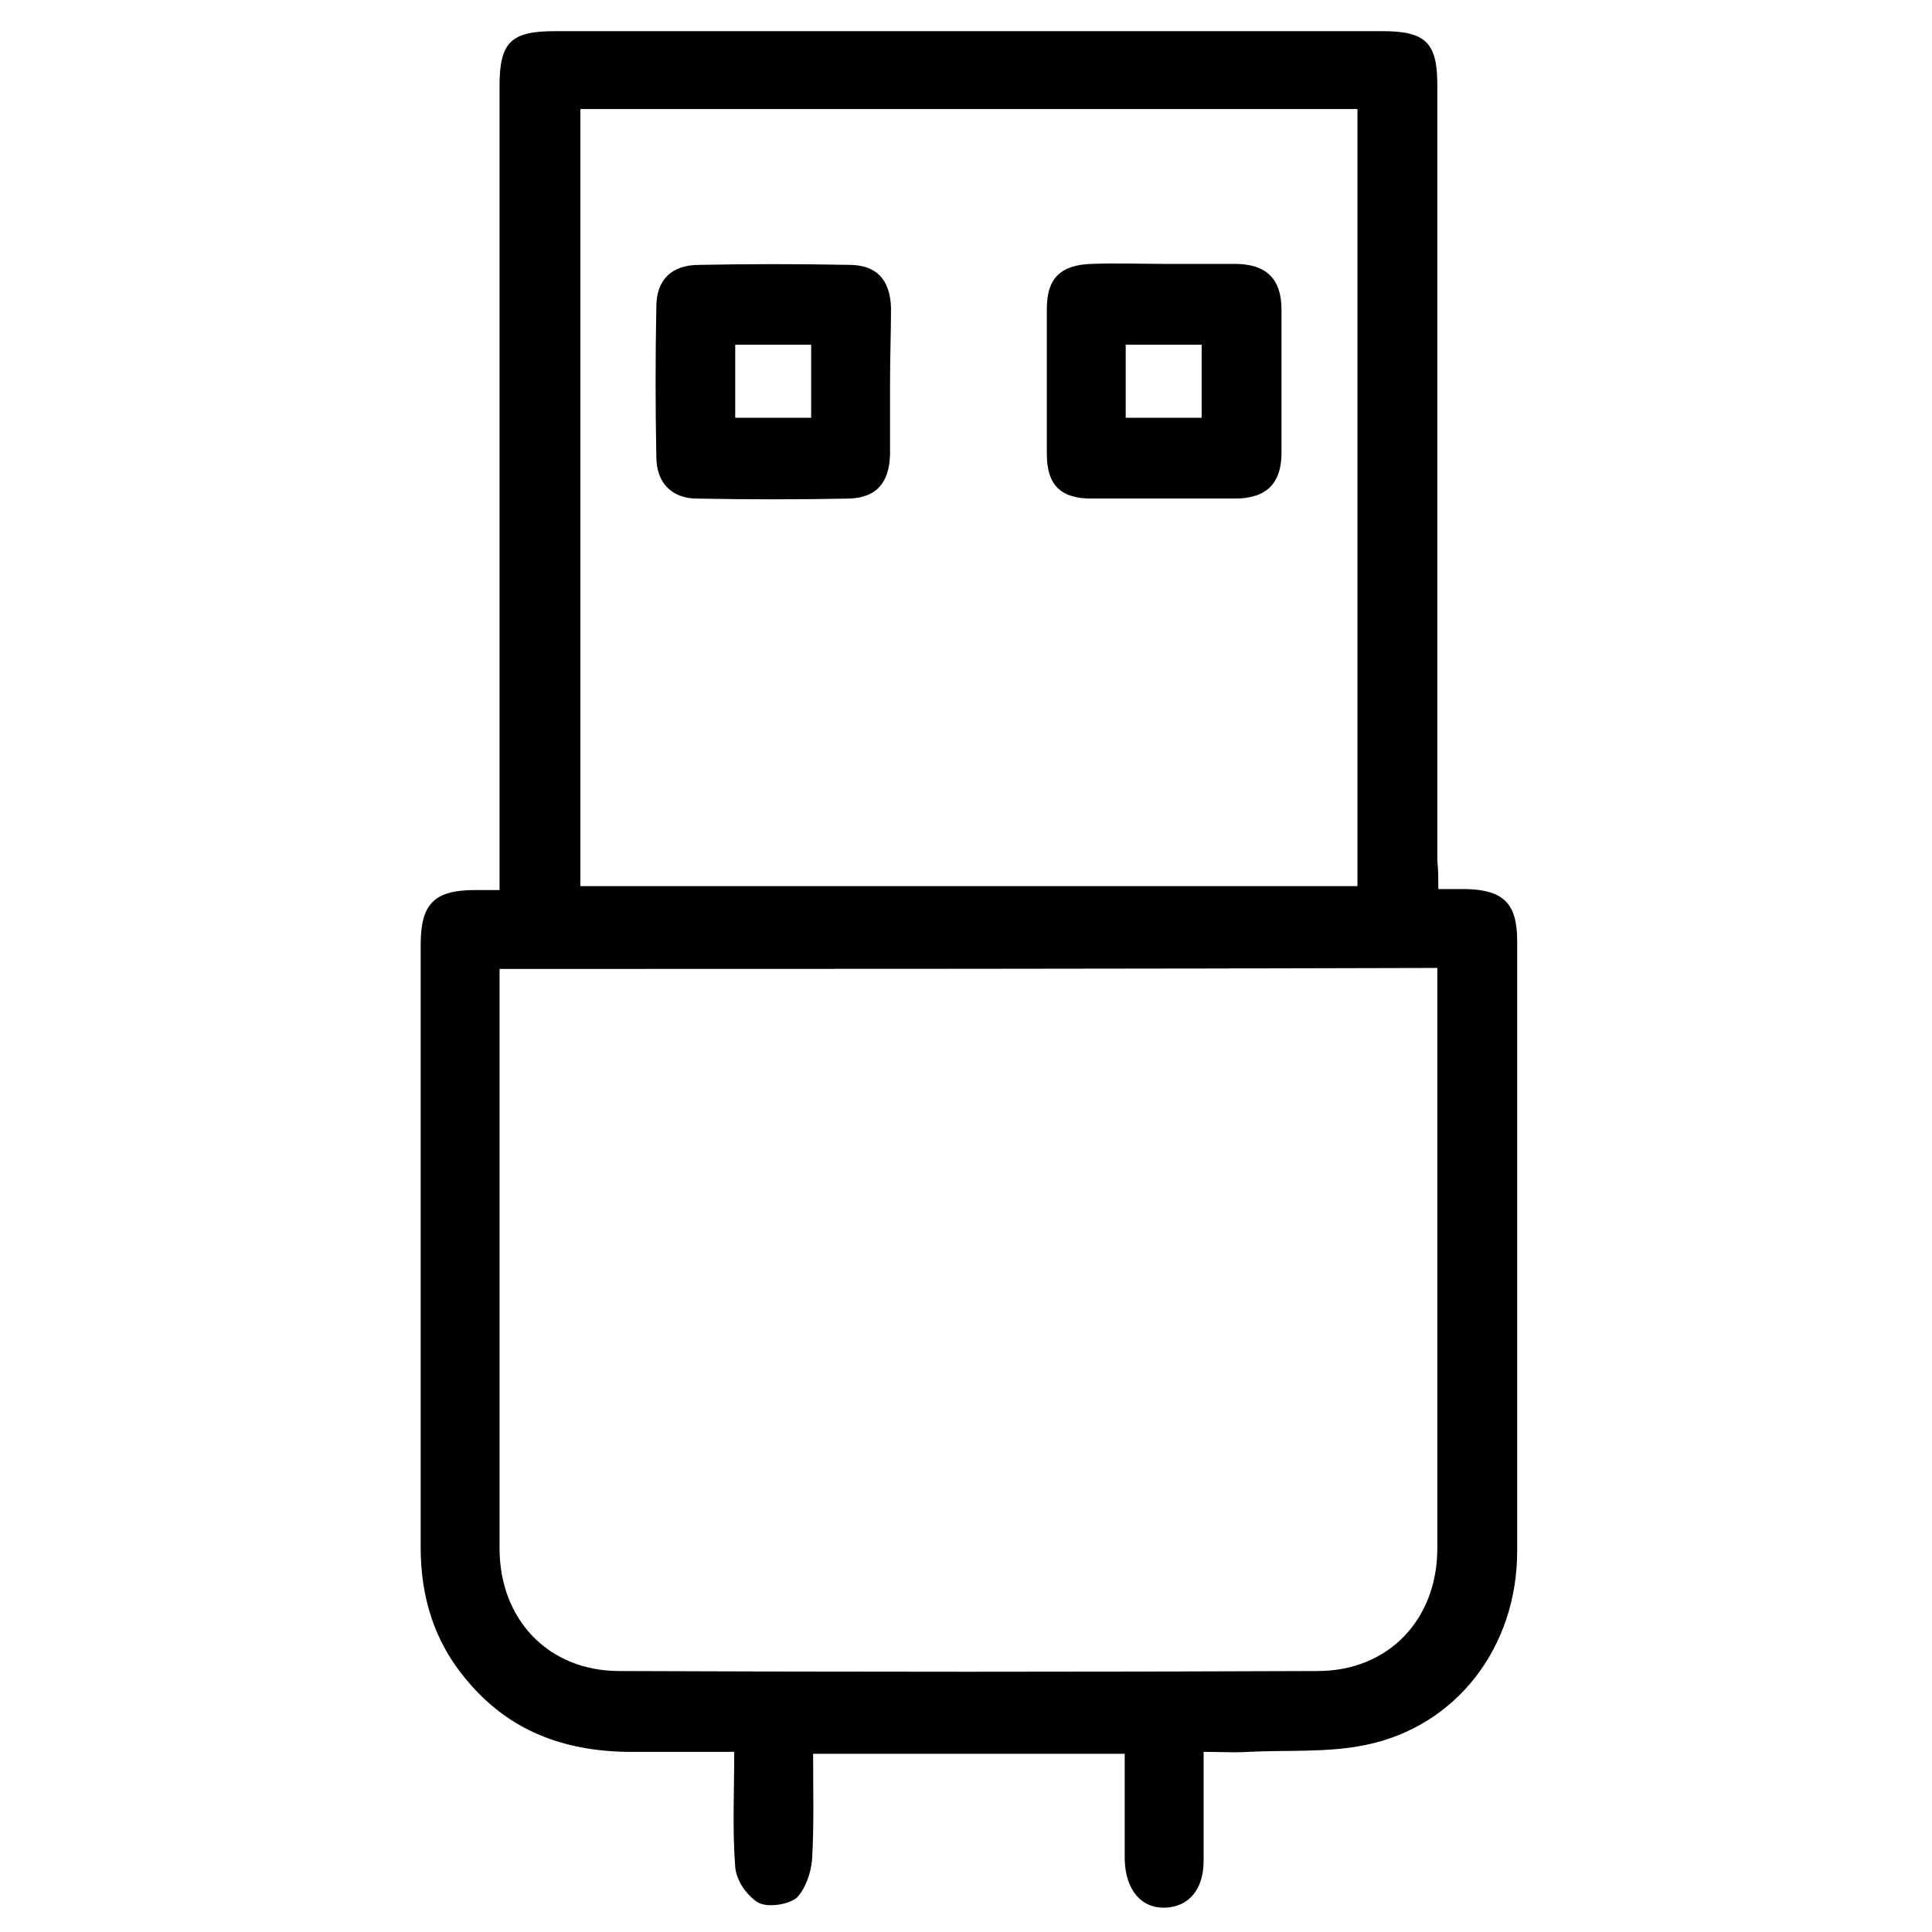 <?xml version="1.0" encoding="utf-8"?>
<!-- Generator: Adobe Illustrator 26.0.2, SVG Export Plug-In . SVG Version: 6.00 Build 0)  -->
<!DOCTYPE svg PUBLIC "-//W3C//DTD SVG 1.1//EN" "http://www.w3.org/Graphics/SVG/1.1/DTD/svg11.dtd">
<svg version="1.1" id="Vrstva_1" xmlns:x="http://ns.adobe.com/Extensibility/1.0/" xmlns:i="http://ns.adobe.com/AdobeIllustrator/10.0/" xmlns:graph="http://ns.adobe.com/Graphs/1.0/"
	 xmlns="http://www.w3.org/2000/svg" xmlns:xlink="http://www.w3.org/1999/xlink" x="0px" y="0px" viewBox="0 0 198.4 198.4"
	 style="enable-background:new 0 0 198.4 198.4;" xml:space="preserve">
<g>
	<path d="M147.7,91.3c1.1,0,2,0,2.9,0c3.8,0.1,5.2,1.5,5.2,5.3c0,6,0,12,0,18.1c0,14.9,0,29.7,0,44.6c0,9.8-6.2,18-15.6,19.9
		c-3.9,0.8-8,0.5-12,0.7c-1.4,0.1-2.9,0-4.6,0c0,3.9,0,7.5,0,11.2c0,2.9-1.5,4.7-3.9,4.8c-2.5,0.1-4.1-1.8-4.2-4.9
		c0-3.6,0-7.2,0-10.9c-10.7,0-21.2,0-32,0c0,3.6,0.1,7.2-0.1,10.8c-0.1,1.4-0.7,3.1-1.6,4c-0.9,0.7-2.9,1-3.9,0.5
		c-1.2-0.7-2.3-2.3-2.4-3.7c-0.3-3.8-0.1-7.7-0.1-11.8c-3.8,0-7.4,0-11,0c-6.6-0.1-12.2-2.2-16.5-7.4c-3.3-3.9-4.7-8.5-4.7-13.6
		c0-20.6,0-41.3,0-61.9c0-4.2,1.4-5.6,5.6-5.6c0.7,0,1.4,0,2.5,0c0-1,0-2,0-2.9c0-26.6,0-53.2,0-79.7c0-4.5,1.2-5.6,5.7-5.6
		c28.3,0,56.7,0,85,0c4.4,0,5.6,1.2,5.6,5.5c0,26.6,0,53.2,0,79.7C147.7,89.2,147.7,90.1,147.7,91.3z M51.3,99.5c0,1.1,0,1.9,0,2.7
		c0,18.9,0,37.9,0,56.8c0,7.3,5,12.6,12.3,12.6c23.9,0.1,47.8,0.1,71.7,0c7.3,0,12.3-5.3,12.3-12.6c0-19,0-38.1,0-57.1
		c0-0.8,0-1.7,0-2.5C115.4,99.5,83.5,99.5,51.3,99.5z M59.6,11.2c0,26.8,0,53.3,0,79.8c26.7,0,53.2,0,79.8,0c0-26.7,0-53.2,0-79.8
		C112.8,11.2,86.3,11.2,59.6,11.2z"/>
	<path d="M91.4,39.2c0,2.5,0,5,0,7.5c-0.1,2.9-1.4,4.4-4.2,4.5c-5.2,0.1-10.4,0.1-15.6,0c-2.6,0-4.2-1.6-4.2-4.3
		c-0.1-5.1-0.1-10.3,0-15.4c0-2.8,1.6-4.3,4.4-4.3c5.1-0.1,10.3-0.1,15.4,0c2.8,0,4.2,1.5,4.3,4.4C91.5,34.1,91.4,36.7,91.4,39.2z
		 M83.3,42.9c0-2.6,0-5,0-7.5c-2.7,0-5.3,0-7.8,0c0,2.6,0,5.1,0,7.5C78.2,42.9,80.7,42.9,83.3,42.9z"/>
	<path d="M119.6,27.1c2.4,0,4.8,0,7.2,0c3.2,0,4.8,1.5,4.8,4.7c0,4.9,0,9.8,0,14.7c0,3.2-1.6,4.7-4.8,4.7c-4.9,0-9.8,0-14.7,0
		c-3.2,0-4.6-1.4-4.6-4.6c0-5,0-10,0-14.9c0-3.1,1.4-4.5,4.6-4.6C114.6,27,117.1,27.1,119.6,27.1z M115.6,42.9c2.8,0,5.3,0,7.8,0
		c0-2.7,0-5.1,0-7.5c-2.7,0-5.2,0-7.8,0C115.6,37.9,115.6,40.3,115.6,42.9z"/>
</g>
</svg>
